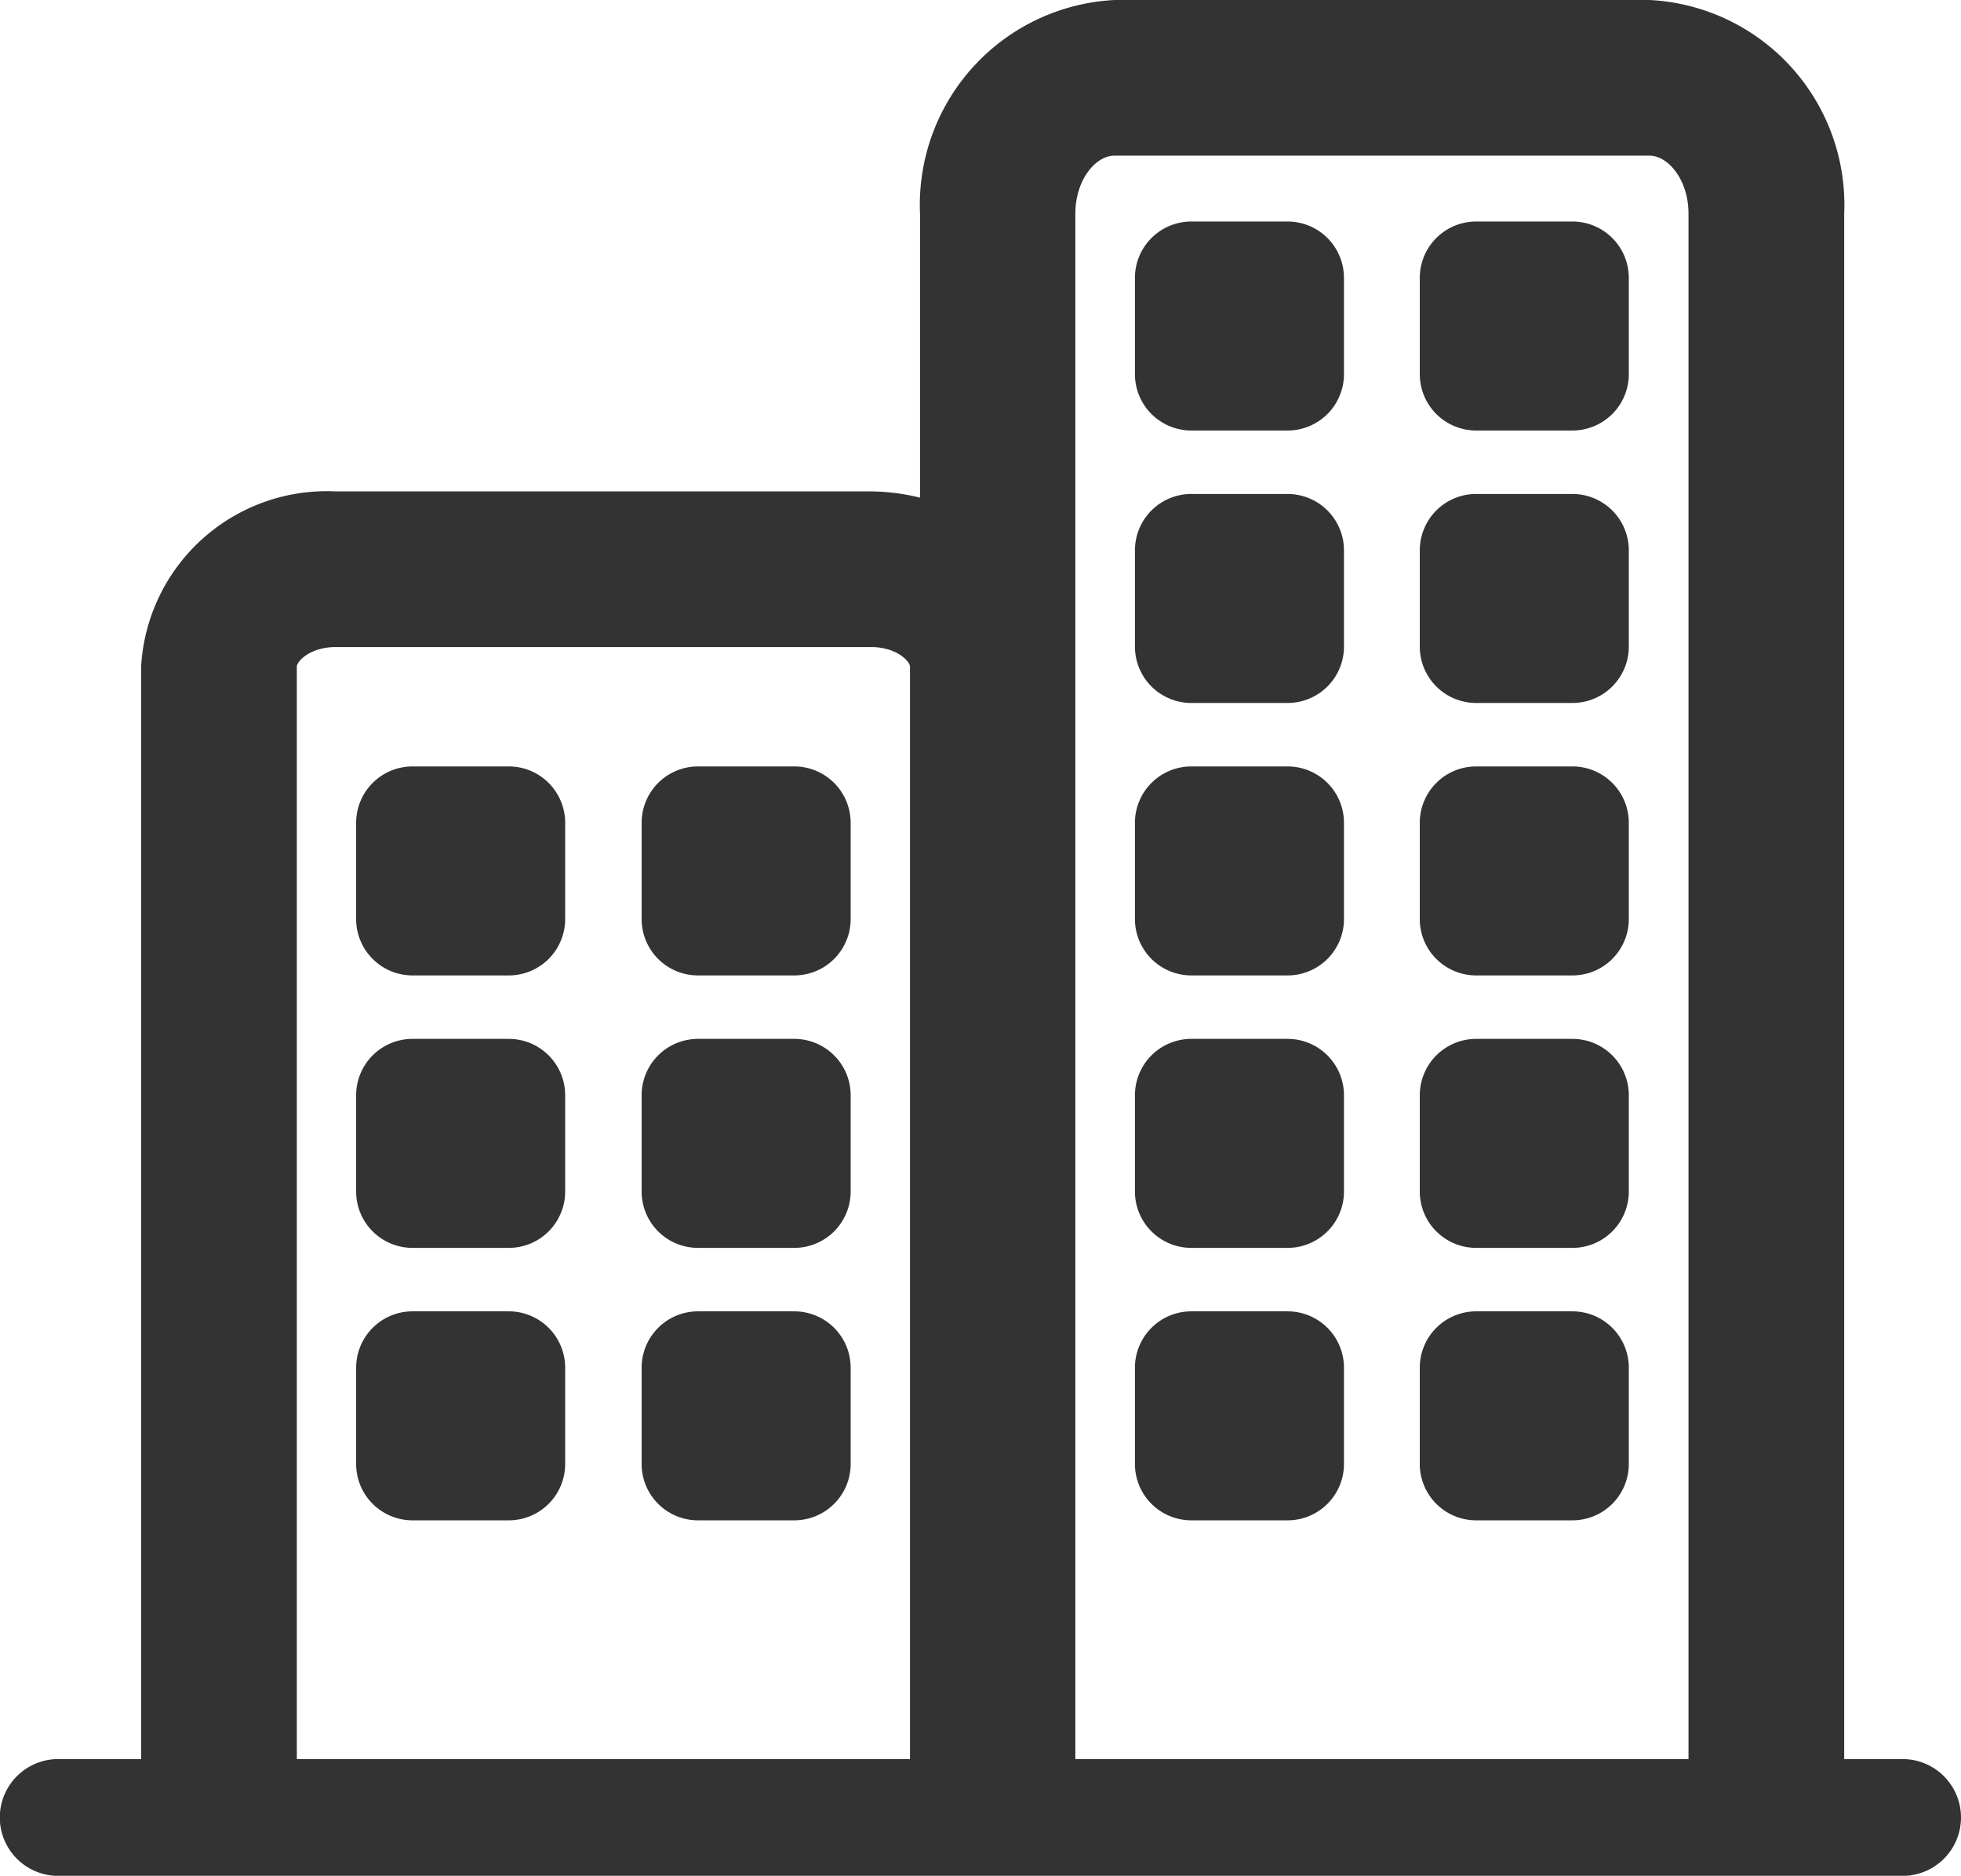 <svg xmlns="http://www.w3.org/2000/svg" width="21.287" height="20.365" viewBox="0 0 21.287 20.365">
  <g id="commercial-buldings" transform="translate(-10)">
    <g id="Group_21" data-name="Group 21" transform="translate(10)">
      <path id="Path_35" data-name="Path 35" d="M20.653,27.959h-.634V11.183a2.227,2.227,0,0,0-2.113-2.322H12.1a2.227,2.227,0,0,0-2.113,2.322v3.081a2.307,2.307,0,0,0-.528-.068H3.645a2.019,2.019,0,0,0-2.113,1.9V27.959h-.9a.634.634,0,0,0,0,1.268H20.653a.634.634,0,0,0,0-1.268ZM3.222,16.1c0-.062.148-.214.423-.214h5.81c.274,0,.423.152.423.214V27.959H3.222Zm8.451-4.918c0-.372.223-.631.423-.631h5.81c.2,0,.423.259.423.631V27.959H11.673Z" transform="translate(0 -8.861)" fill="#333"/>
      <path id="Path_36" data-name="Path 36" d="M238.6,55.12h-1.045a.612.612,0,0,0-.612.612v1.045a.612.612,0,0,0,.612.612H238.6a.612.612,0,0,0,.612-.612V55.732A.612.612,0,0,0,238.6,55.12Z" transform="translate(-224.623 -52.715)" fill="#333"/>
      <path id="Path_37" data-name="Path 37" d="M238.6,112.02h-1.045a.612.612,0,0,0-.612.612v1.045a.612.612,0,0,0,.612.612H238.6a.612.612,0,0,0,.612-.612v-1.045A.612.612,0,0,0,238.6,112.02Z" transform="translate(-224.623 -106.657)" fill="#333"/>
      <path id="Path_38" data-name="Path 38" d="M238.6,168.92h-1.045a.612.612,0,0,0-.612.612v1.045a.612.612,0,0,0,.612.612H238.6a.612.612,0,0,0,.612-.612v-1.045A.612.612,0,0,0,238.6,168.92Z" transform="translate(-224.623 -160.599)" fill="#333"/>
      <path id="Path_39" data-name="Path 39" d="M298.2,55.12h-1.045a.612.612,0,0,0-.612.612v1.045a.612.612,0,0,0,.612.612H298.2a.612.612,0,0,0,.612-.612V55.732A.612.612,0,0,0,298.2,55.12Z" transform="translate(-281.131 -52.715)" fill="#333"/>
      <path id="Path_40" data-name="Path 40" d="M298.2,112.02h-1.045a.612.612,0,0,0-.612.612v1.045a.612.612,0,0,0,.612.612H298.2a.612.612,0,0,0,.612-.612v-1.045A.612.612,0,0,0,298.2,112.02Z" transform="translate(-281.131 -106.657)" fill="#333"/>
      <path id="Path_41" data-name="Path 41" d="M298.2,168.92h-1.045a.612.612,0,0,0-.612.612v1.045a.612.612,0,0,0,.612.612H298.2a.612.612,0,0,0,.612-.612v-1.045A.612.612,0,0,0,298.2,168.92Z" transform="translate(-281.131 -160.599)" fill="#333"/>
      <path id="Path_42" data-name="Path 42" d="M238.6,225.82h-1.045a.612.612,0,0,0-.612.612v1.045a.612.612,0,0,0,.612.612H238.6a.612.612,0,0,0,.612-.612v-1.045A.612.612,0,0,0,238.6,225.82Z" transform="translate(-224.623 -214.541)" fill="#333"/>
      <path id="Path_43" data-name="Path 43" d="M238.6,282.72h-1.045a.612.612,0,0,0-.612.612v1.045a.612.612,0,0,0,.612.612H238.6a.612.612,0,0,0,.612-.612v-1.045A.612.612,0,0,0,238.6,282.72Z" transform="translate(-224.623 -268.483)" fill="#333"/>
      <path id="Path_44" data-name="Path 44" d="M298.2,225.82h-1.045a.612.612,0,0,0-.612.612v1.045a.612.612,0,0,0,.612.612H298.2a.612.612,0,0,0,.612-.612v-1.045A.612.612,0,0,0,298.2,225.82Z" transform="translate(-281.131 -214.541)" fill="#333"/>
      <path id="Path_45" data-name="Path 45" d="M298.2,282.72h-1.045a.612.612,0,0,0-.612.612v1.045a.612.612,0,0,0,.612.612H298.2a.612.612,0,0,0,.612-.612v-1.045A.612.612,0,0,0,298.2,282.72Z" transform="translate(-281.131 -268.483)" fill="#333"/>
      <path id="Path_46" data-name="Path 46" d="M76.026,168.92H74.981a.612.612,0,0,0-.612.612v1.045a.612.612,0,0,0,.612.612h1.045a.612.612,0,0,0,.612-.612v-1.045A.612.612,0,0,0,76.026,168.92Z" transform="translate(-70.503 -160.599)" fill="#333"/>
      <path id="Path_47" data-name="Path 47" d="M135.632,168.92h-1.045a.612.612,0,0,0-.612.612v1.045a.612.612,0,0,0,.612.612h1.045a.612.612,0,0,0,.612-.612v-1.045A.612.612,0,0,0,135.632,168.92Z" transform="translate(-127.01 -160.599)" fill="#333"/>
      <path id="Path_48" data-name="Path 48" d="M76.026,225.82H74.981a.612.612,0,0,0-.612.612v1.045a.612.612,0,0,0,.612.612h1.045a.612.612,0,0,0,.612-.612v-1.045A.612.612,0,0,0,76.026,225.82Z" transform="translate(-70.503 -214.541)" fill="#333"/>
      <path id="Path_49" data-name="Path 49" d="M76.026,282.72H74.981a.612.612,0,0,0-.612.612v1.045a.612.612,0,0,0,.612.612h1.045a.612.612,0,0,0,.612-.612v-1.045A.612.612,0,0,0,76.026,282.72Z" transform="translate(-70.503 -268.483)" fill="#333"/>
      <path id="Path_50" data-name="Path 50" d="M135.632,225.82h-1.045a.612.612,0,0,0-.612.612v1.045a.612.612,0,0,0,.612.612h1.045a.612.612,0,0,0,.612-.612v-1.045A.612.612,0,0,0,135.632,225.82Z" transform="translate(-127.01 -214.541)" fill="#333"/>
      <path id="Path_51" data-name="Path 51" d="M135.632,282.72h-1.045a.612.612,0,0,0-.612.612v1.045a.612.612,0,0,0,.612.612h1.045a.612.612,0,0,0,.612-.612v-1.045A.612.612,0,0,0,135.632,282.72Z" transform="translate(-127.01 -268.483)" fill="#333"/>
    </g>
  </g>
</svg>
